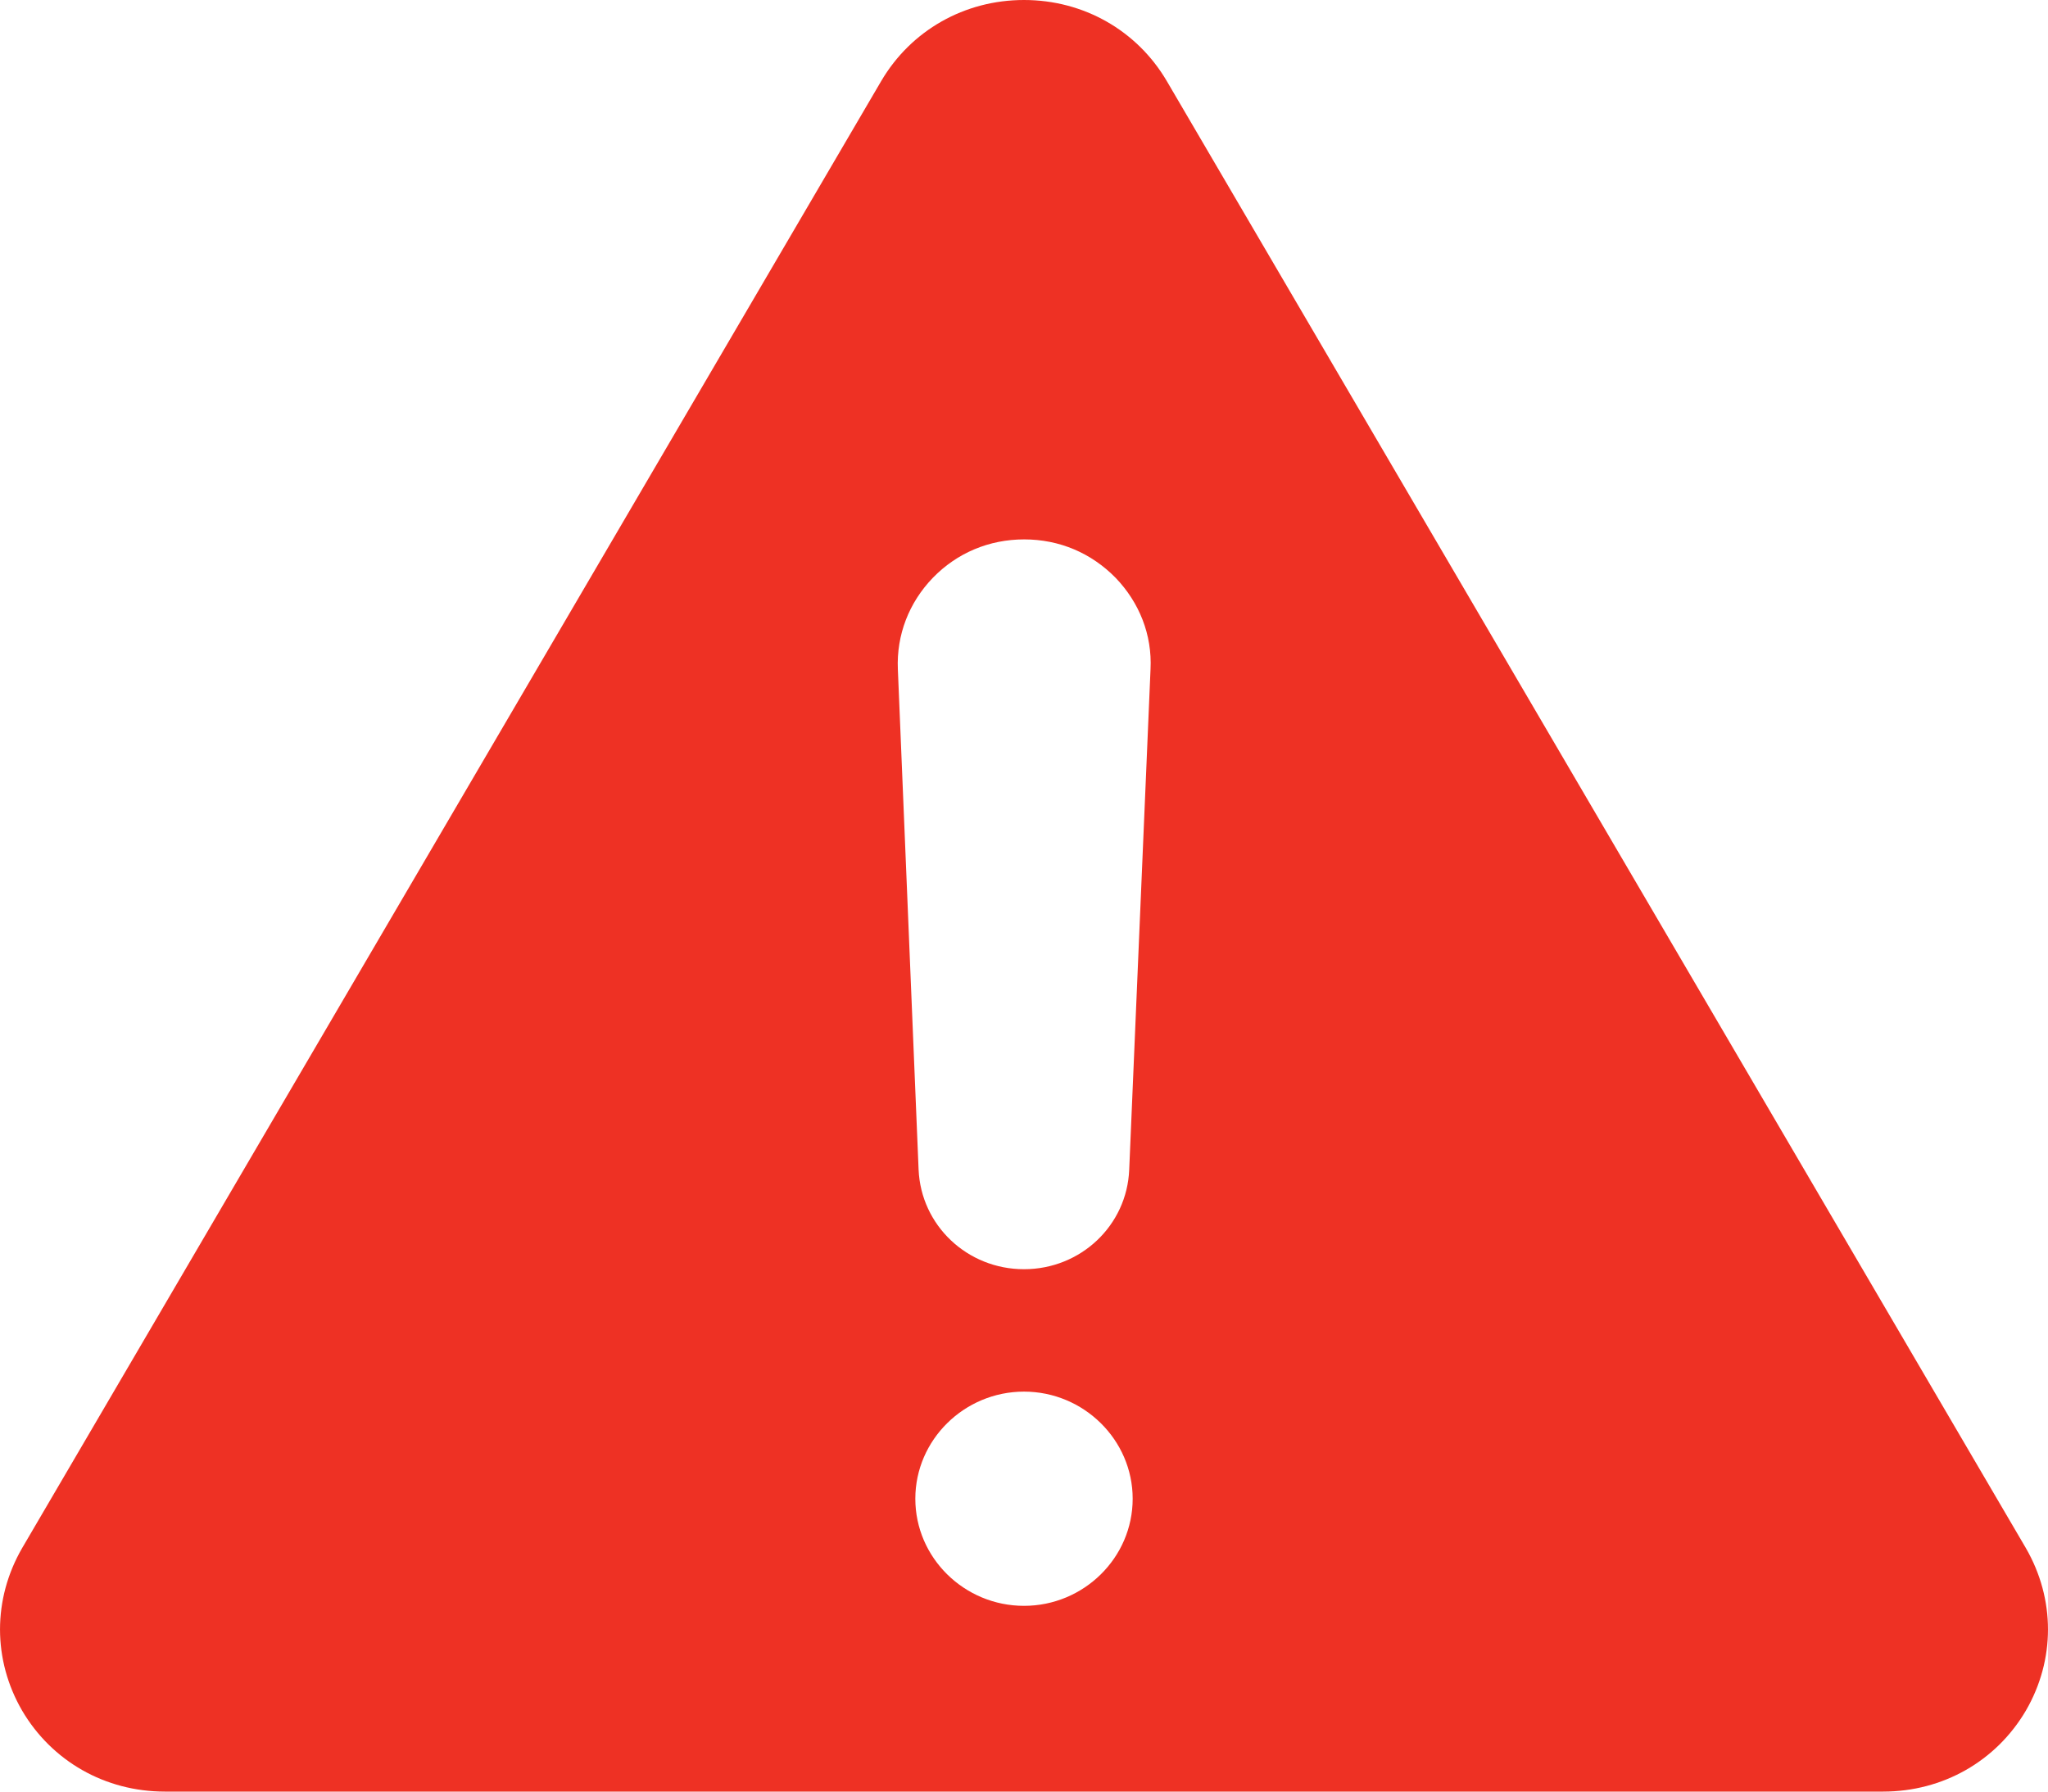 <svg width="32" height="28" viewBox="0 0 32 28" fill="none" xmlns="http://www.w3.org/2000/svg">
<path d="M31.654 24.194L18.23 1.265C17.765 0.475 16.93 0 16 0C15.07 0 14.235 0.475 13.77 1.265L0.346 24.194C-0.115 24.991 -0.115 25.941 0.346 26.735C0.811 27.525 1.643 28 2.576 28H29.424C30.357 28 31.189 27.525 31.654 26.735C32.115 25.941 32.115 24.991 31.654 24.194ZM16 25.097C15.067 25.097 14.302 24.346 14.302 23.423C14.302 22.503 15.067 21.749 16 21.749C16.933 21.749 17.698 22.503 17.698 23.423C17.698 24.346 16.933 25.097 16 25.097ZM17.644 18.278C17.61 19.152 16.886 19.836 16 19.836C15.114 19.836 14.39 19.152 14.353 18.278L14.029 10.459C14.006 9.921 14.204 9.416 14.575 9.031C14.952 8.642 15.454 8.43 16.003 8.43C16.552 8.43 17.051 8.642 17.432 9.031C17.802 9.416 18.004 9.921 17.977 10.459L17.644 18.278Z" fill="#EE3124"/>
</svg>
